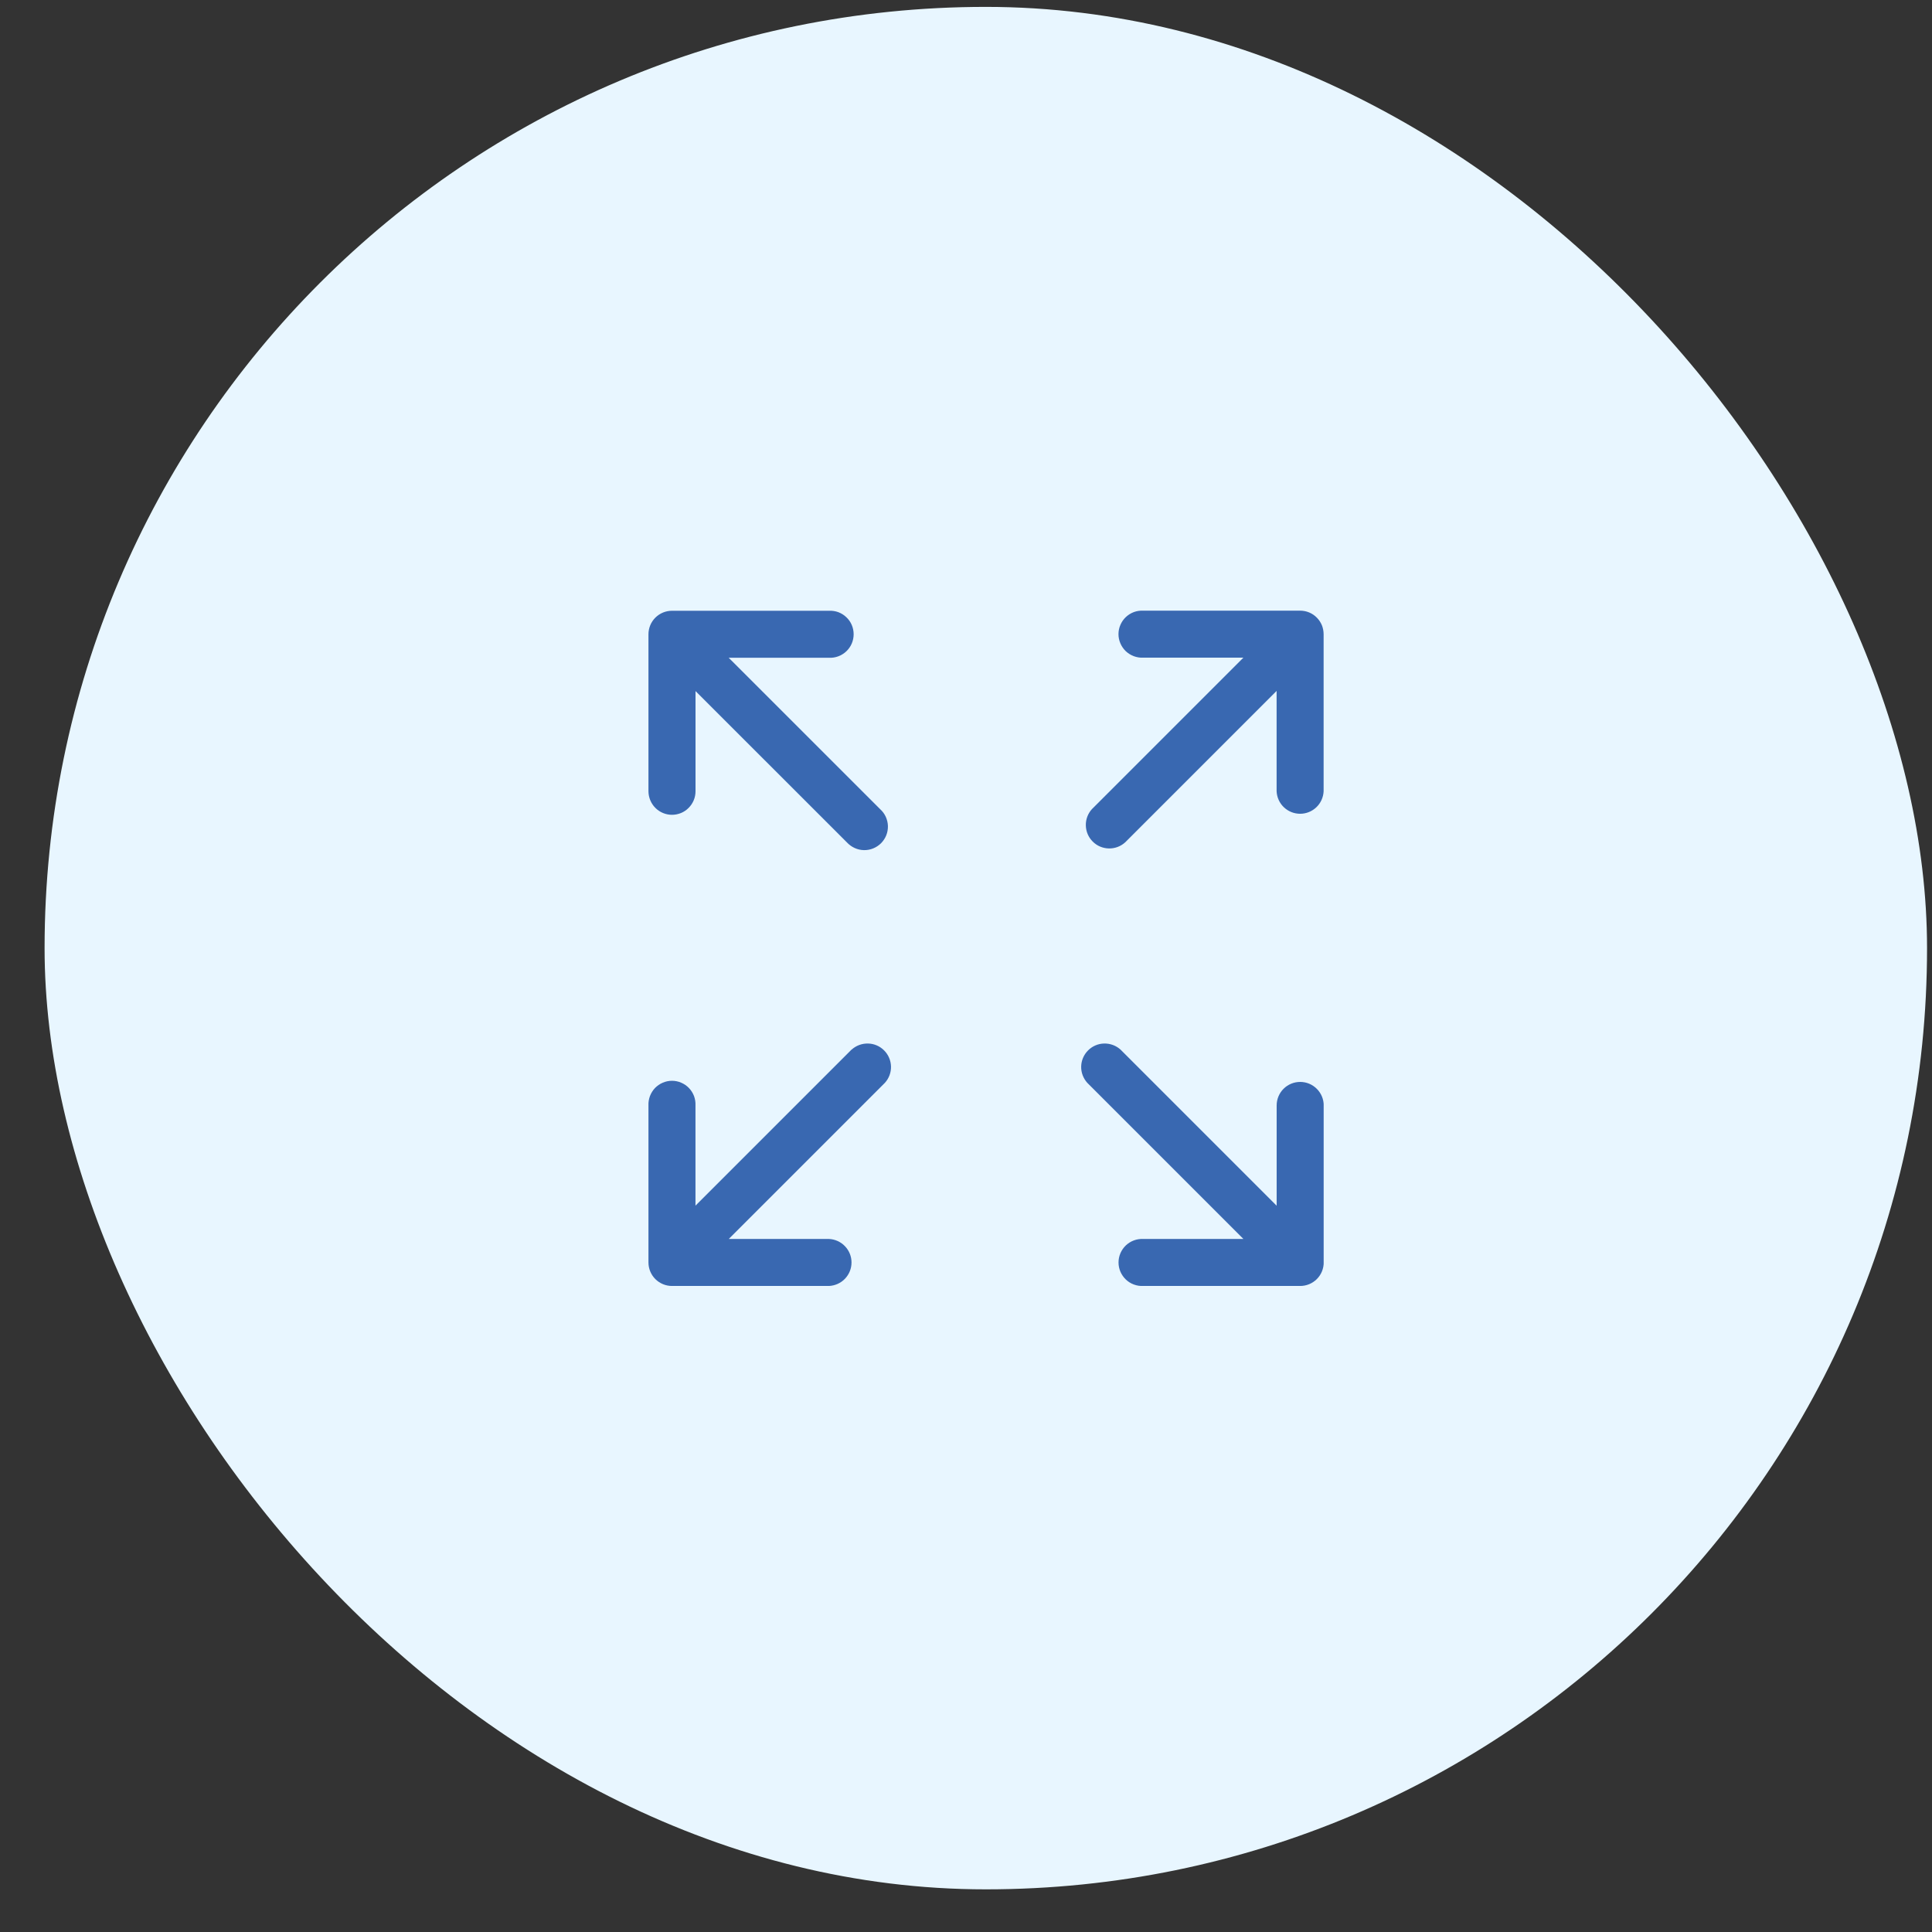 <?xml version="1.0" encoding="UTF-8"?>
<svg xmlns="http://www.w3.org/2000/svg" width="39" height="39" viewBox="0 0 39 39" fill="none">
  <rect x="0" y="0" width="39" height="39" fill="#333333" stroke="none"/>
  <rect x="0.9" y="0.139" width="38" height="38" rx="19" fill="#E8F6FF"></rect>
  <g clip-path="url(#clip0_1_423)">
    <path d="M13.565 16.448C13.628 16.448 13.69 16.435 13.747 16.412C13.805 16.388 13.857 16.353 13.901 16.308C13.945 16.264 13.98 16.212 14.004 16.154C14.028 16.097 14.04 16.035 14.04 15.973V13.95L17.097 17.006C17.141 17.053 17.193 17.091 17.252 17.118C17.31 17.145 17.373 17.159 17.438 17.161C17.502 17.162 17.566 17.151 17.625 17.127C17.685 17.103 17.739 17.067 17.785 17.022C17.83 16.976 17.866 16.922 17.89 16.863C17.914 16.803 17.925 16.739 17.924 16.675C17.922 16.61 17.907 16.547 17.881 16.489C17.854 16.43 17.816 16.378 17.768 16.335L14.71 13.278H16.735C16.799 13.281 16.864 13.271 16.924 13.248C16.984 13.225 17.039 13.191 17.085 13.147C17.132 13.102 17.169 13.049 17.194 12.99C17.219 12.931 17.232 12.867 17.232 12.803C17.232 12.739 17.219 12.675 17.194 12.616C17.169 12.557 17.132 12.504 17.085 12.46C17.039 12.415 16.984 12.381 16.924 12.358C16.864 12.336 16.799 12.326 16.735 12.329H13.565C13.439 12.329 13.319 12.379 13.229 12.468C13.14 12.557 13.09 12.678 13.09 12.804V15.974C13.091 16.099 13.141 16.22 13.23 16.309C13.319 16.398 13.44 16.448 13.565 16.448Z" fill="#3968B1"></path>
    <path d="M26.246 21.84C26.12 21.84 25.999 21.89 25.91 21.979C25.821 22.068 25.771 22.189 25.771 22.315V24.339L22.62 21.188C22.529 21.106 22.411 21.062 22.289 21.065C22.167 21.067 22.051 21.117 21.964 21.204C21.878 21.29 21.828 21.406 21.825 21.528C21.822 21.65 21.867 21.769 21.949 21.859L25.1 25.01H23.076C23.012 25.007 22.948 25.017 22.887 25.04C22.827 25.062 22.772 25.097 22.726 25.141C22.68 25.185 22.643 25.239 22.617 25.298C22.592 25.357 22.579 25.42 22.579 25.485C22.579 25.549 22.592 25.612 22.617 25.671C22.643 25.73 22.68 25.784 22.726 25.828C22.772 25.872 22.827 25.907 22.887 25.929C22.948 25.952 23.012 25.962 23.076 25.959H26.246C26.372 25.959 26.493 25.909 26.582 25.82C26.671 25.731 26.721 25.61 26.721 25.484V22.314C26.721 22.188 26.67 22.068 26.581 21.979C26.492 21.89 26.372 21.84 26.246 21.84Z" fill="#3968B1"></path>
    <path d="M17.19 21.187L14.039 24.338V22.314C14.042 22.25 14.032 22.186 14.01 22.126C13.987 22.066 13.953 22.011 13.908 21.964C13.864 21.918 13.811 21.881 13.752 21.856C13.693 21.83 13.629 21.817 13.565 21.817C13.501 21.817 13.437 21.83 13.378 21.856C13.319 21.881 13.266 21.918 13.221 21.964C13.177 22.011 13.143 22.066 13.12 22.126C13.098 22.186 13.087 22.25 13.09 22.314V25.484C13.09 25.61 13.14 25.731 13.229 25.82C13.319 25.909 13.439 25.959 13.565 25.959H16.735C16.857 25.953 16.973 25.901 17.057 25.813C17.142 25.724 17.189 25.607 17.189 25.485C17.189 25.362 17.142 25.245 17.057 25.157C16.973 25.068 16.857 25.016 16.735 25.01H14.711L17.862 21.859C17.945 21.769 17.989 21.65 17.986 21.528C17.983 21.406 17.933 21.29 17.847 21.204C17.761 21.117 17.644 21.067 17.522 21.065C17.4 21.062 17.282 21.106 17.191 21.188L17.19 21.187Z" fill="#3968B1"></path>
    <path d="M26.245 12.327H23.075C23.011 12.324 22.947 12.334 22.887 12.356C22.827 12.379 22.772 12.413 22.725 12.458C22.679 12.502 22.642 12.555 22.617 12.614C22.591 12.673 22.578 12.737 22.578 12.801C22.578 12.865 22.591 12.929 22.617 12.988C22.642 13.047 22.679 13.1 22.725 13.145C22.772 13.189 22.827 13.223 22.887 13.246C22.947 13.268 23.011 13.279 23.075 13.276H25.099L22.042 16.333C21.96 16.423 21.916 16.541 21.919 16.663C21.922 16.786 21.971 16.902 22.058 16.988C22.144 17.075 22.26 17.124 22.382 17.127C22.504 17.13 22.623 17.086 22.713 17.004L25.77 13.947V15.974C25.776 16.096 25.828 16.211 25.916 16.295C26.005 16.38 26.122 16.427 26.245 16.427C26.367 16.427 26.484 16.38 26.573 16.295C26.661 16.211 26.713 16.096 26.719 15.974V12.804C26.719 12.741 26.707 12.679 26.684 12.621C26.66 12.564 26.625 12.511 26.581 12.467C26.537 12.422 26.485 12.387 26.427 12.363C26.369 12.339 26.308 12.327 26.245 12.327Z" fill="#3968B1"></path>
  </g>
  <defs>
    <clipPath id="clip0_1_423">
      <rect width="13.63" height="13.63" fill="white" transform="translate(13.09 12.328)"></rect>
    </clipPath>
  </defs>
</svg>
